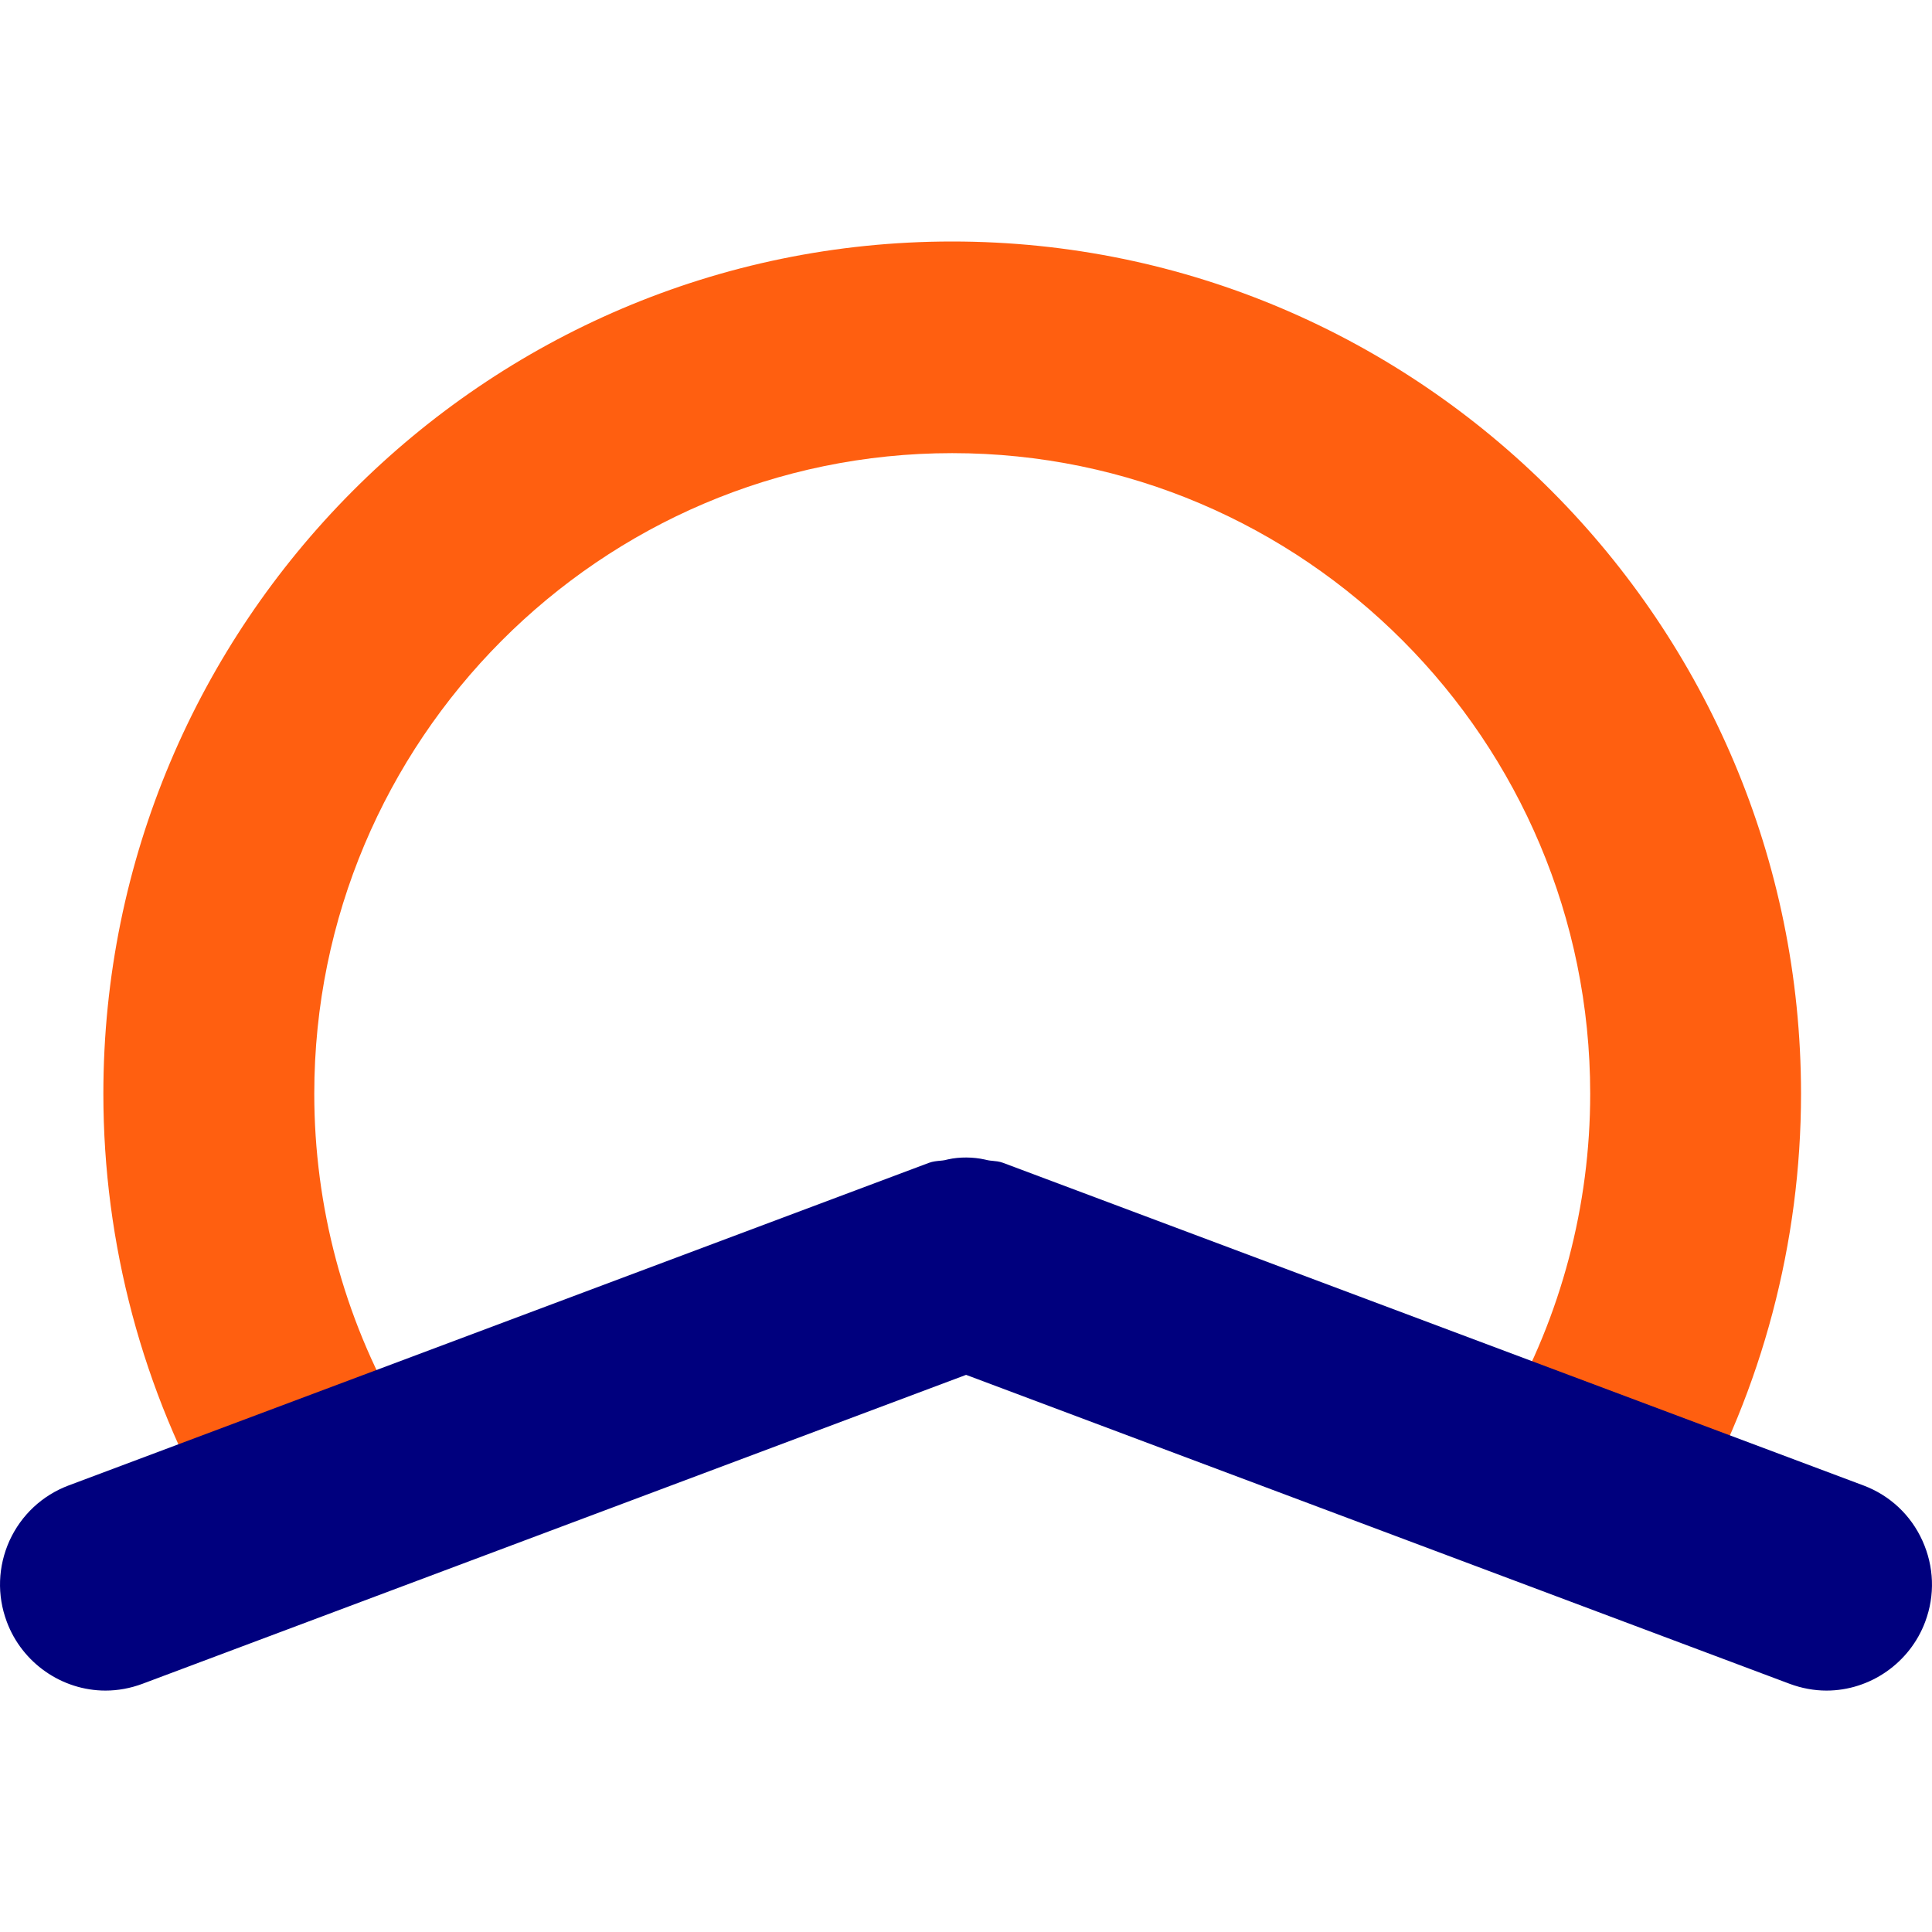 <svg width="24" height="24" viewBox="0 0 24 24" fill="none" xmlns="http://www.w3.org/2000/svg">
<path class="arc" d="M11.828 3C6.014 3 1.284 7.75 1.284 13.587C1.284 15.448 1.772 17.279 2.696 18.882C2.929 19.287 3.364 19.539 3.831 19.539C4.06 19.539 4.287 19.479 4.486 19.362C5.111 18.999 5.325 18.194 4.964 17.565C4.27 16.361 3.904 14.984 3.904 13.587C3.904 9.2 7.459 5.629 11.829 5.629C16.199 5.629 19.754 9.2 19.754 13.587C19.754 14.976 19.393 16.342 18.709 17.54C18.535 17.844 18.489 18.199 18.581 18.538C18.672 18.877 18.89 19.16 19.194 19.334C19.497 19.51 19.851 19.556 20.188 19.463C20.526 19.371 20.808 19.154 20.981 18.848C21.891 17.252 22.373 15.433 22.373 13.586C22.372 7.75 17.642 3 11.828 3Z" fill="#FF5F10"/>
<path class="roof" d="M23.881 19.139C23.737 18.82 23.476 18.576 23.149 18.453L12.46 14.445C12.412 14.427 12.366 14.424 12.327 14.42C12.309 14.418 12.29 14.417 12.273 14.413L12.233 14.404C12.091 14.372 11.92 14.37 11.778 14.402L11.735 14.412C11.716 14.416 11.697 14.417 11.679 14.419C11.638 14.423 11.59 14.427 11.54 14.445L0.852 18.453C0.525 18.576 0.264 18.82 0.118 19.139C-0.026 19.459 -0.039 19.815 0.084 20.145C0.274 20.656 0.767 21.001 1.311 21.001C1.467 21.001 1.621 20.972 1.769 20.917L12.001 17.079L22.232 20.917C22.38 20.972 22.535 21.001 22.689 21.001C23.233 21.001 23.726 20.656 23.916 20.145C24.039 19.816 24.026 19.459 23.881 19.139Z" fill="#00007e"/>
</svg>
